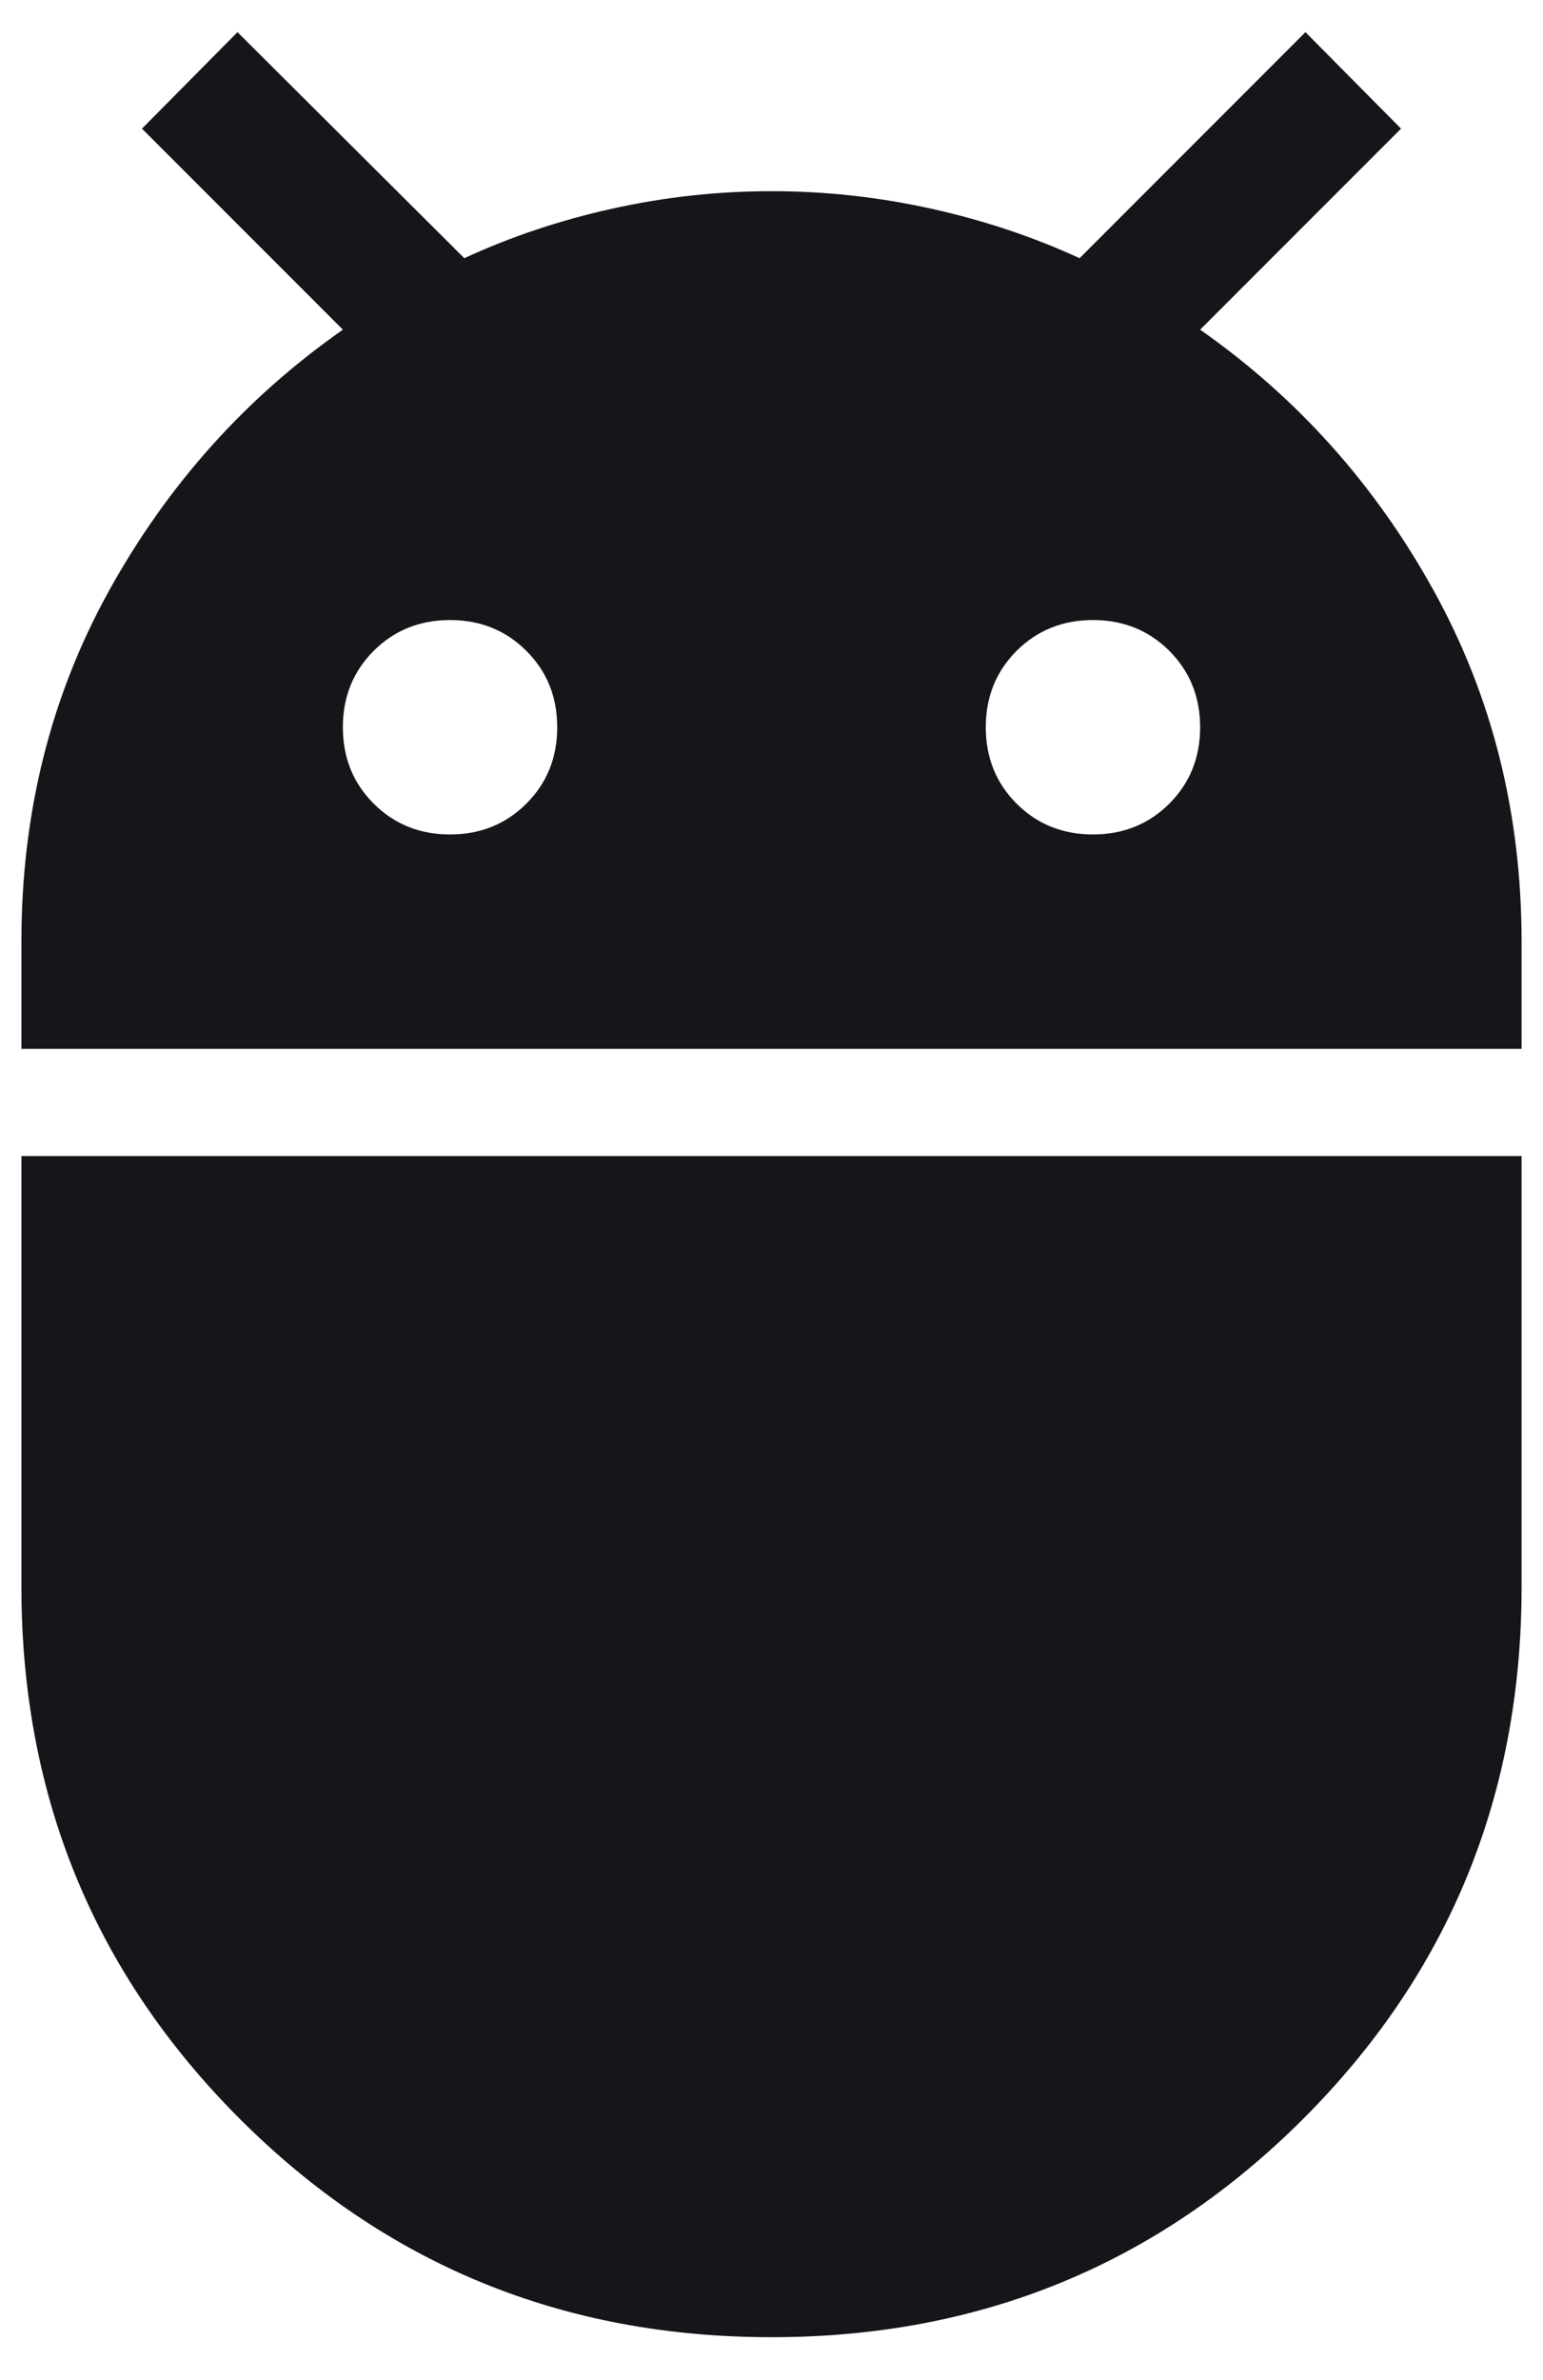 <svg width="24" height="37" viewBox="0 0 24 37" fill="none" xmlns="http://www.w3.org/2000/svg">
<path d="M0.333 16.305V14.639C0.333 12.639 0.789 10.817 1.701 9.174C2.613 7.53 3.824 6.181 5.333 5.125L2.208 2L3.694 0.5L7.222 4.014C7.942 3.681 8.709 3.424 9.526 3.243C10.342 3.062 11.167 2.972 12 2.972C12.833 2.972 13.66 3.062 14.479 3.243C15.299 3.424 16.069 3.681 16.792 4.014L20.305 0.5L21.792 2L18.667 5.125C20.176 6.181 21.387 7.532 22.299 9.18C23.211 10.828 23.667 12.649 23.667 14.644V16.305H0.333ZM17 12.972C17.472 12.972 17.868 12.812 18.188 12.493C18.507 12.174 18.667 11.778 18.667 11.306C18.667 10.833 18.507 10.438 18.188 10.118C17.868 9.799 17.472 9.639 17 9.639C16.528 9.639 16.132 9.799 15.812 10.118C15.493 10.438 15.333 10.833 15.333 11.306C15.333 11.778 15.493 12.174 15.812 12.493C16.132 12.812 16.528 12.972 17 12.972ZM7 12.972C7.472 12.972 7.868 12.812 8.187 12.493C8.507 12.174 8.667 11.778 8.667 11.306C8.667 10.833 8.507 10.438 8.187 10.118C7.868 9.799 7.472 9.639 7 9.639C6.528 9.639 6.132 9.799 5.812 10.118C5.493 10.438 5.333 10.833 5.333 11.306C5.333 11.778 5.493 12.174 5.812 12.493C6.132 12.812 6.528 12.972 7 12.972ZM12 36.333C8.75 36.333 5.993 35.201 3.729 32.938C1.465 30.674 0.333 27.917 0.333 24.667V17.972H23.667V24.667C23.667 27.917 22.535 30.674 20.271 32.938C18.007 35.201 15.25 36.333 12 36.333Z" fill="#141619"/>
</svg>
